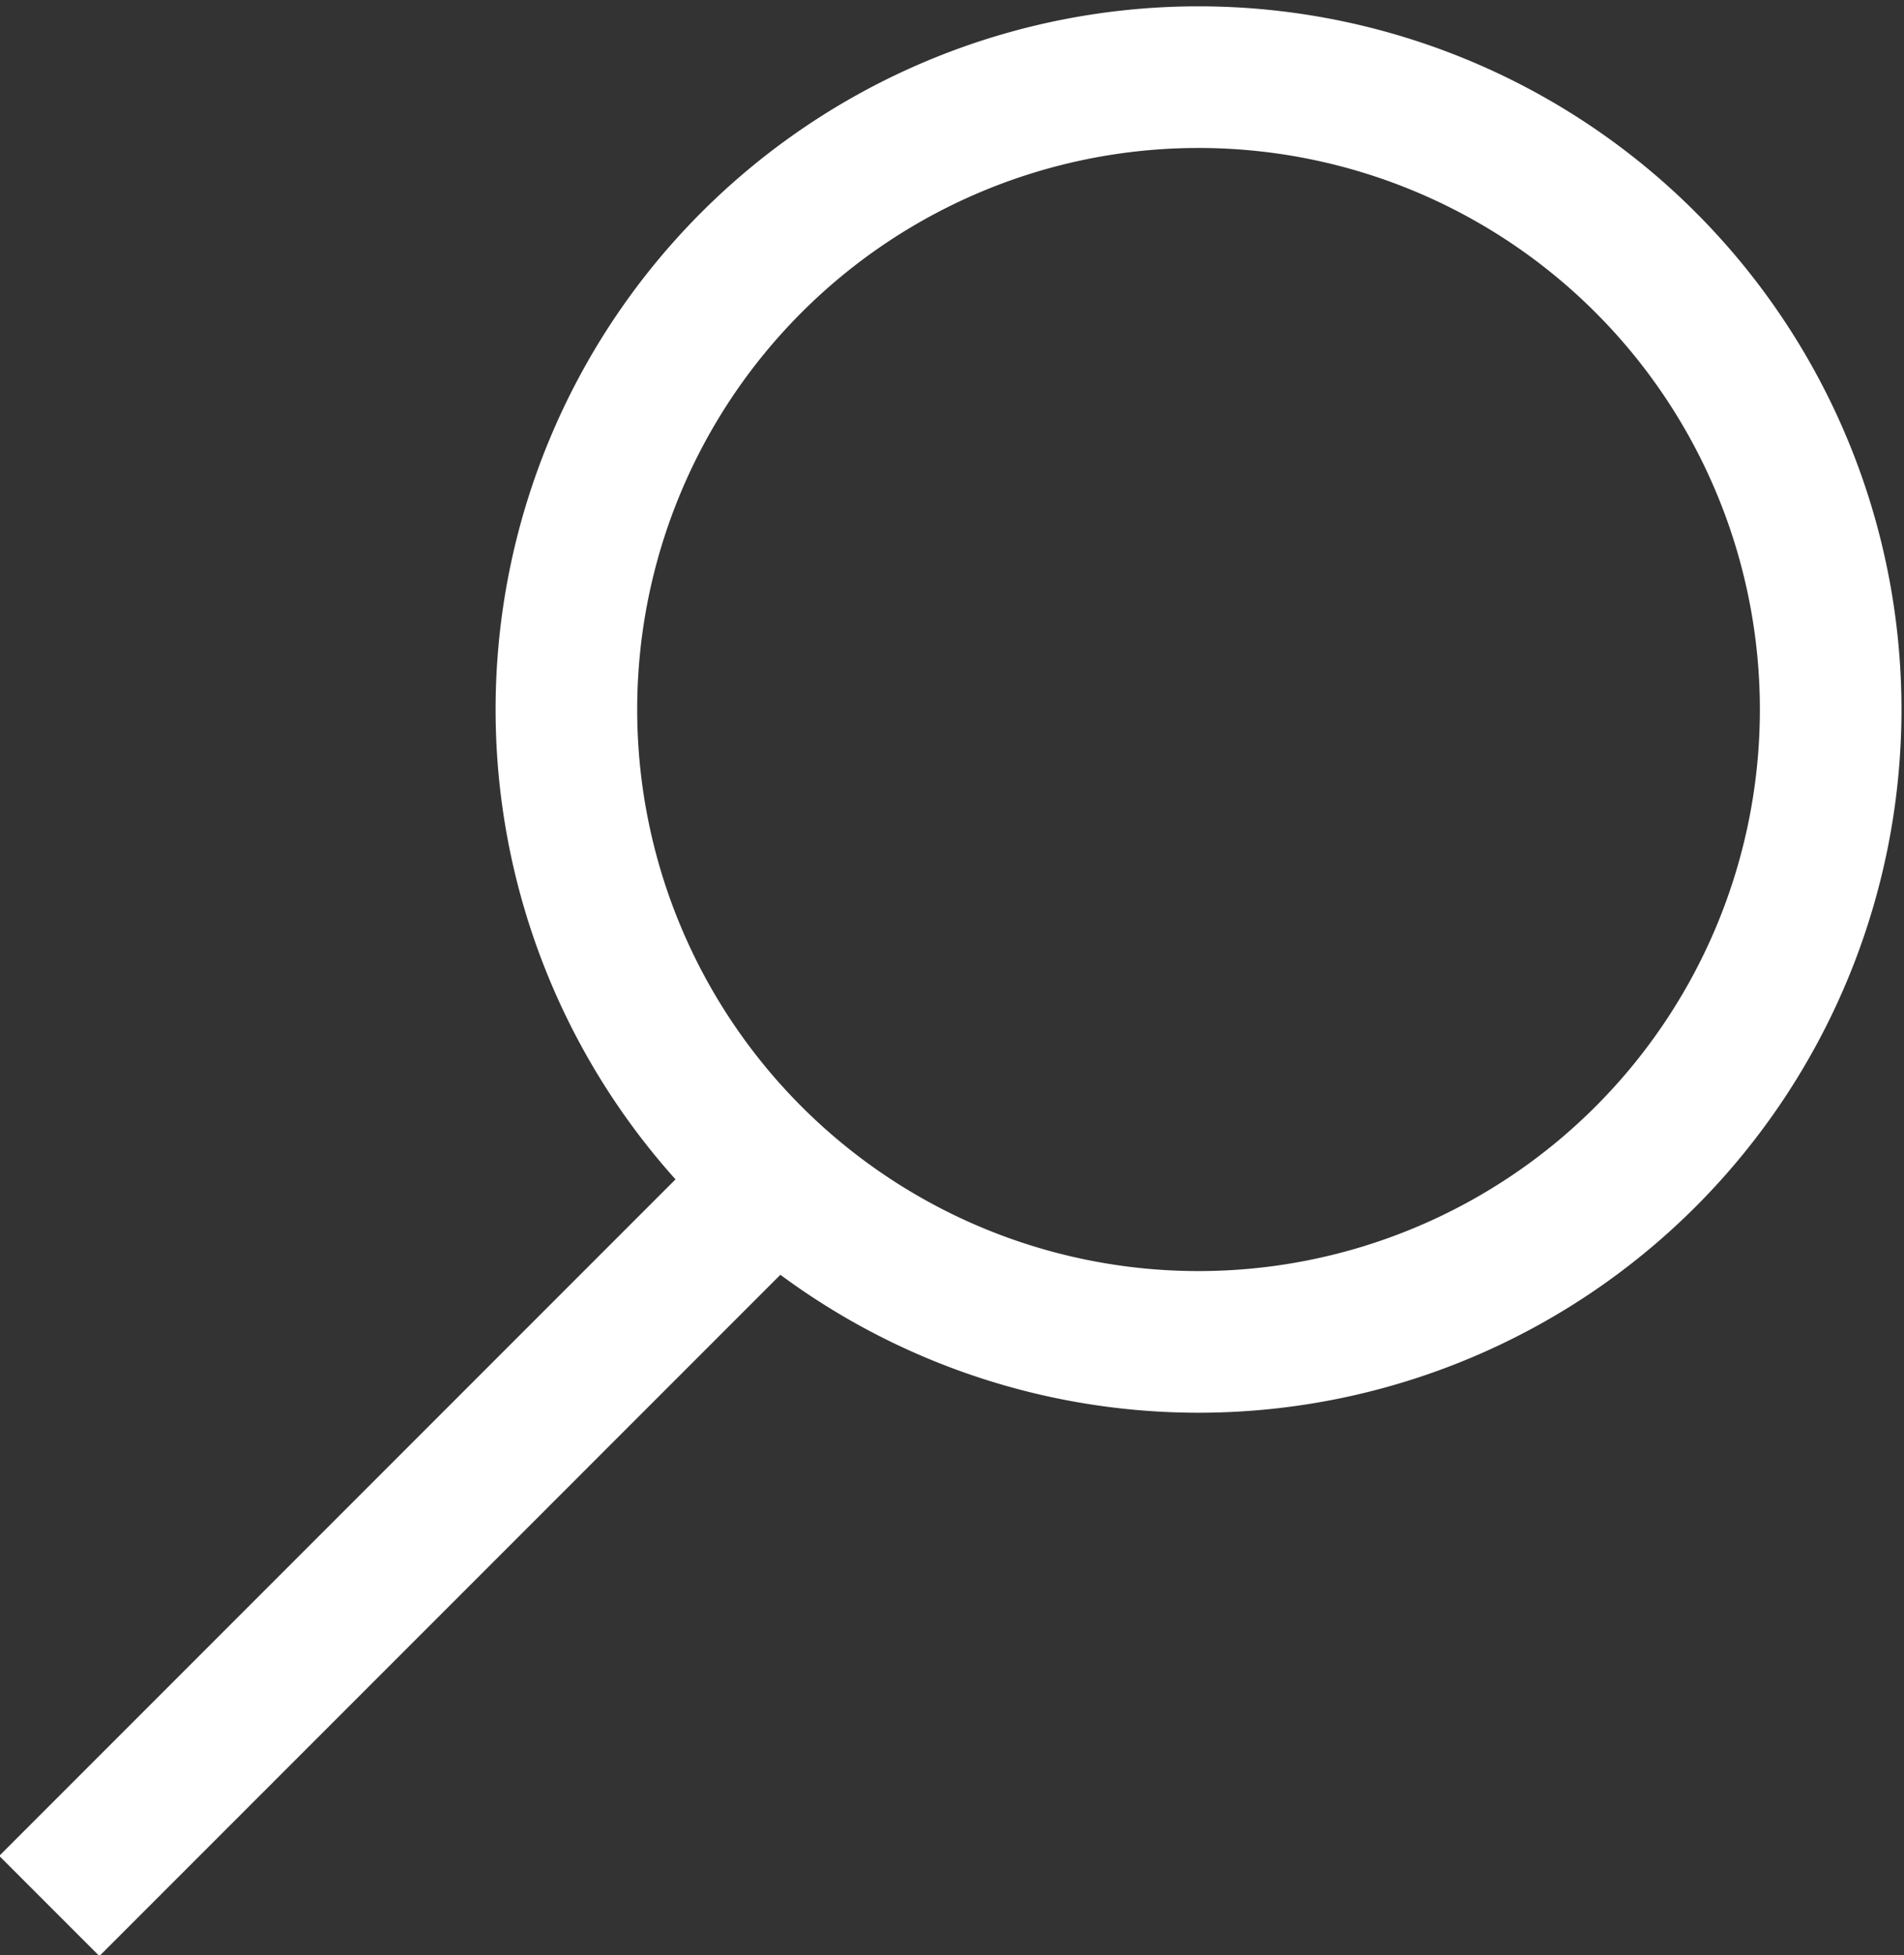 <svg xmlns="http://www.w3.org/2000/svg" width="15.06" height="15.46" viewBox="0 0 15.06 15.46"><rect x="0" y="0" width="15.06" height="15.46" fill="#333333" stroke="none"/><defs><style>.cls-1{fill:none;stroke:#fff;stroke-width:1.12px;}</style></defs><title>serach_icon</title><g id="Ebene_3" data-name="Ebene 3"><line class="cls-1" x1="6.49" y1="8.97" x2="0.39" y2="15.07"/><path class="cls-1" d="M9.48,10.61a5,5,0,1,0-5-5A5,5,0,0,0,9.48,10.61Z"/></g></svg>